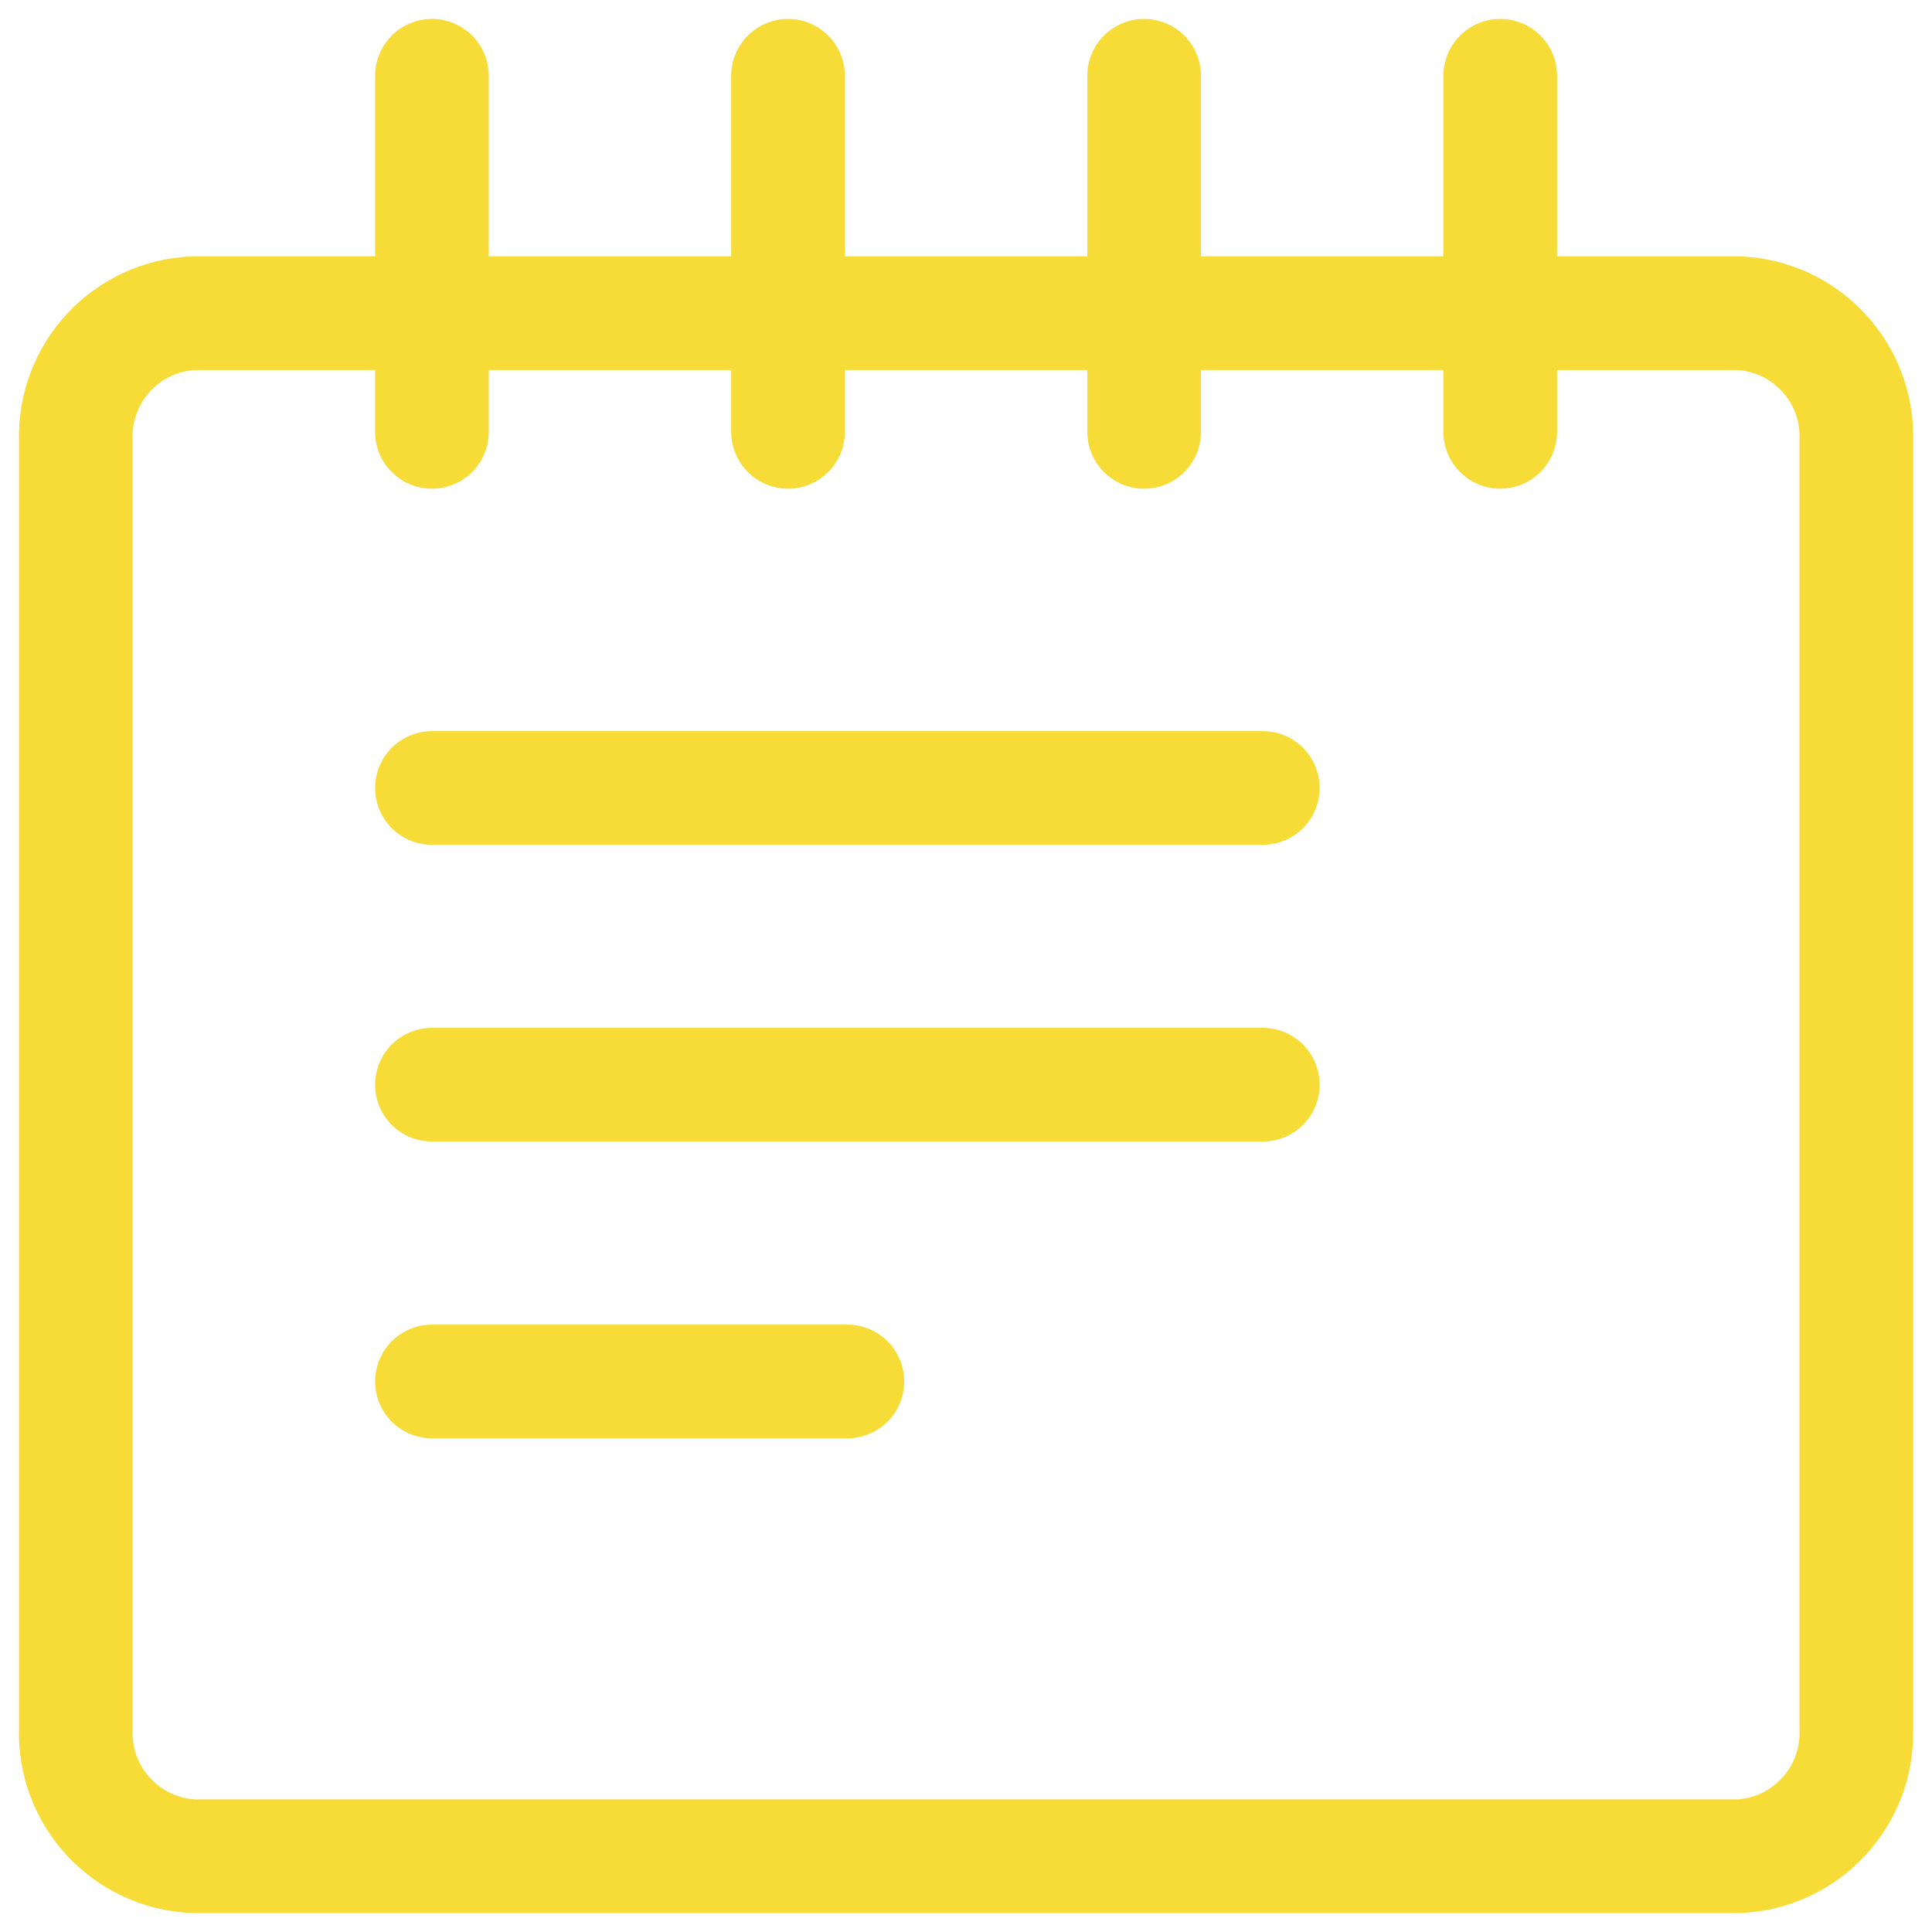 <svg xmlns="http://www.w3.org/2000/svg" width="51" height="51" viewBox="0 0 51 51">
    <g fill="none" fill-rule="evenodd" stroke-linecap="round" stroke-linejoin="round">
        <g stroke="#F7DC37" stroke-width="3">
            <g>
                <path d="M47.002 43.643c.058 1.791-1.343 3.292-3.134 3.357H3.135c-1.79-.065-3.192-1.566-3.133-3.357V9.623c-.059-1.79 1.342-3.292 3.133-3.356h40.733c1.791.064 3.192 1.565 3.134 3.357v34.02zM9.402 0v9.4m9.4-9.4v9.4m9.4-9.4v9.4m9.4-9.4v9.4m-28.2 9.4h21.933M9.402 26.633h21.933M9.402 34.467h10.966" transform="translate(-649, -3189) translate(651, 3191)"/>
            </g>
        </g>
    </g>
</svg>
